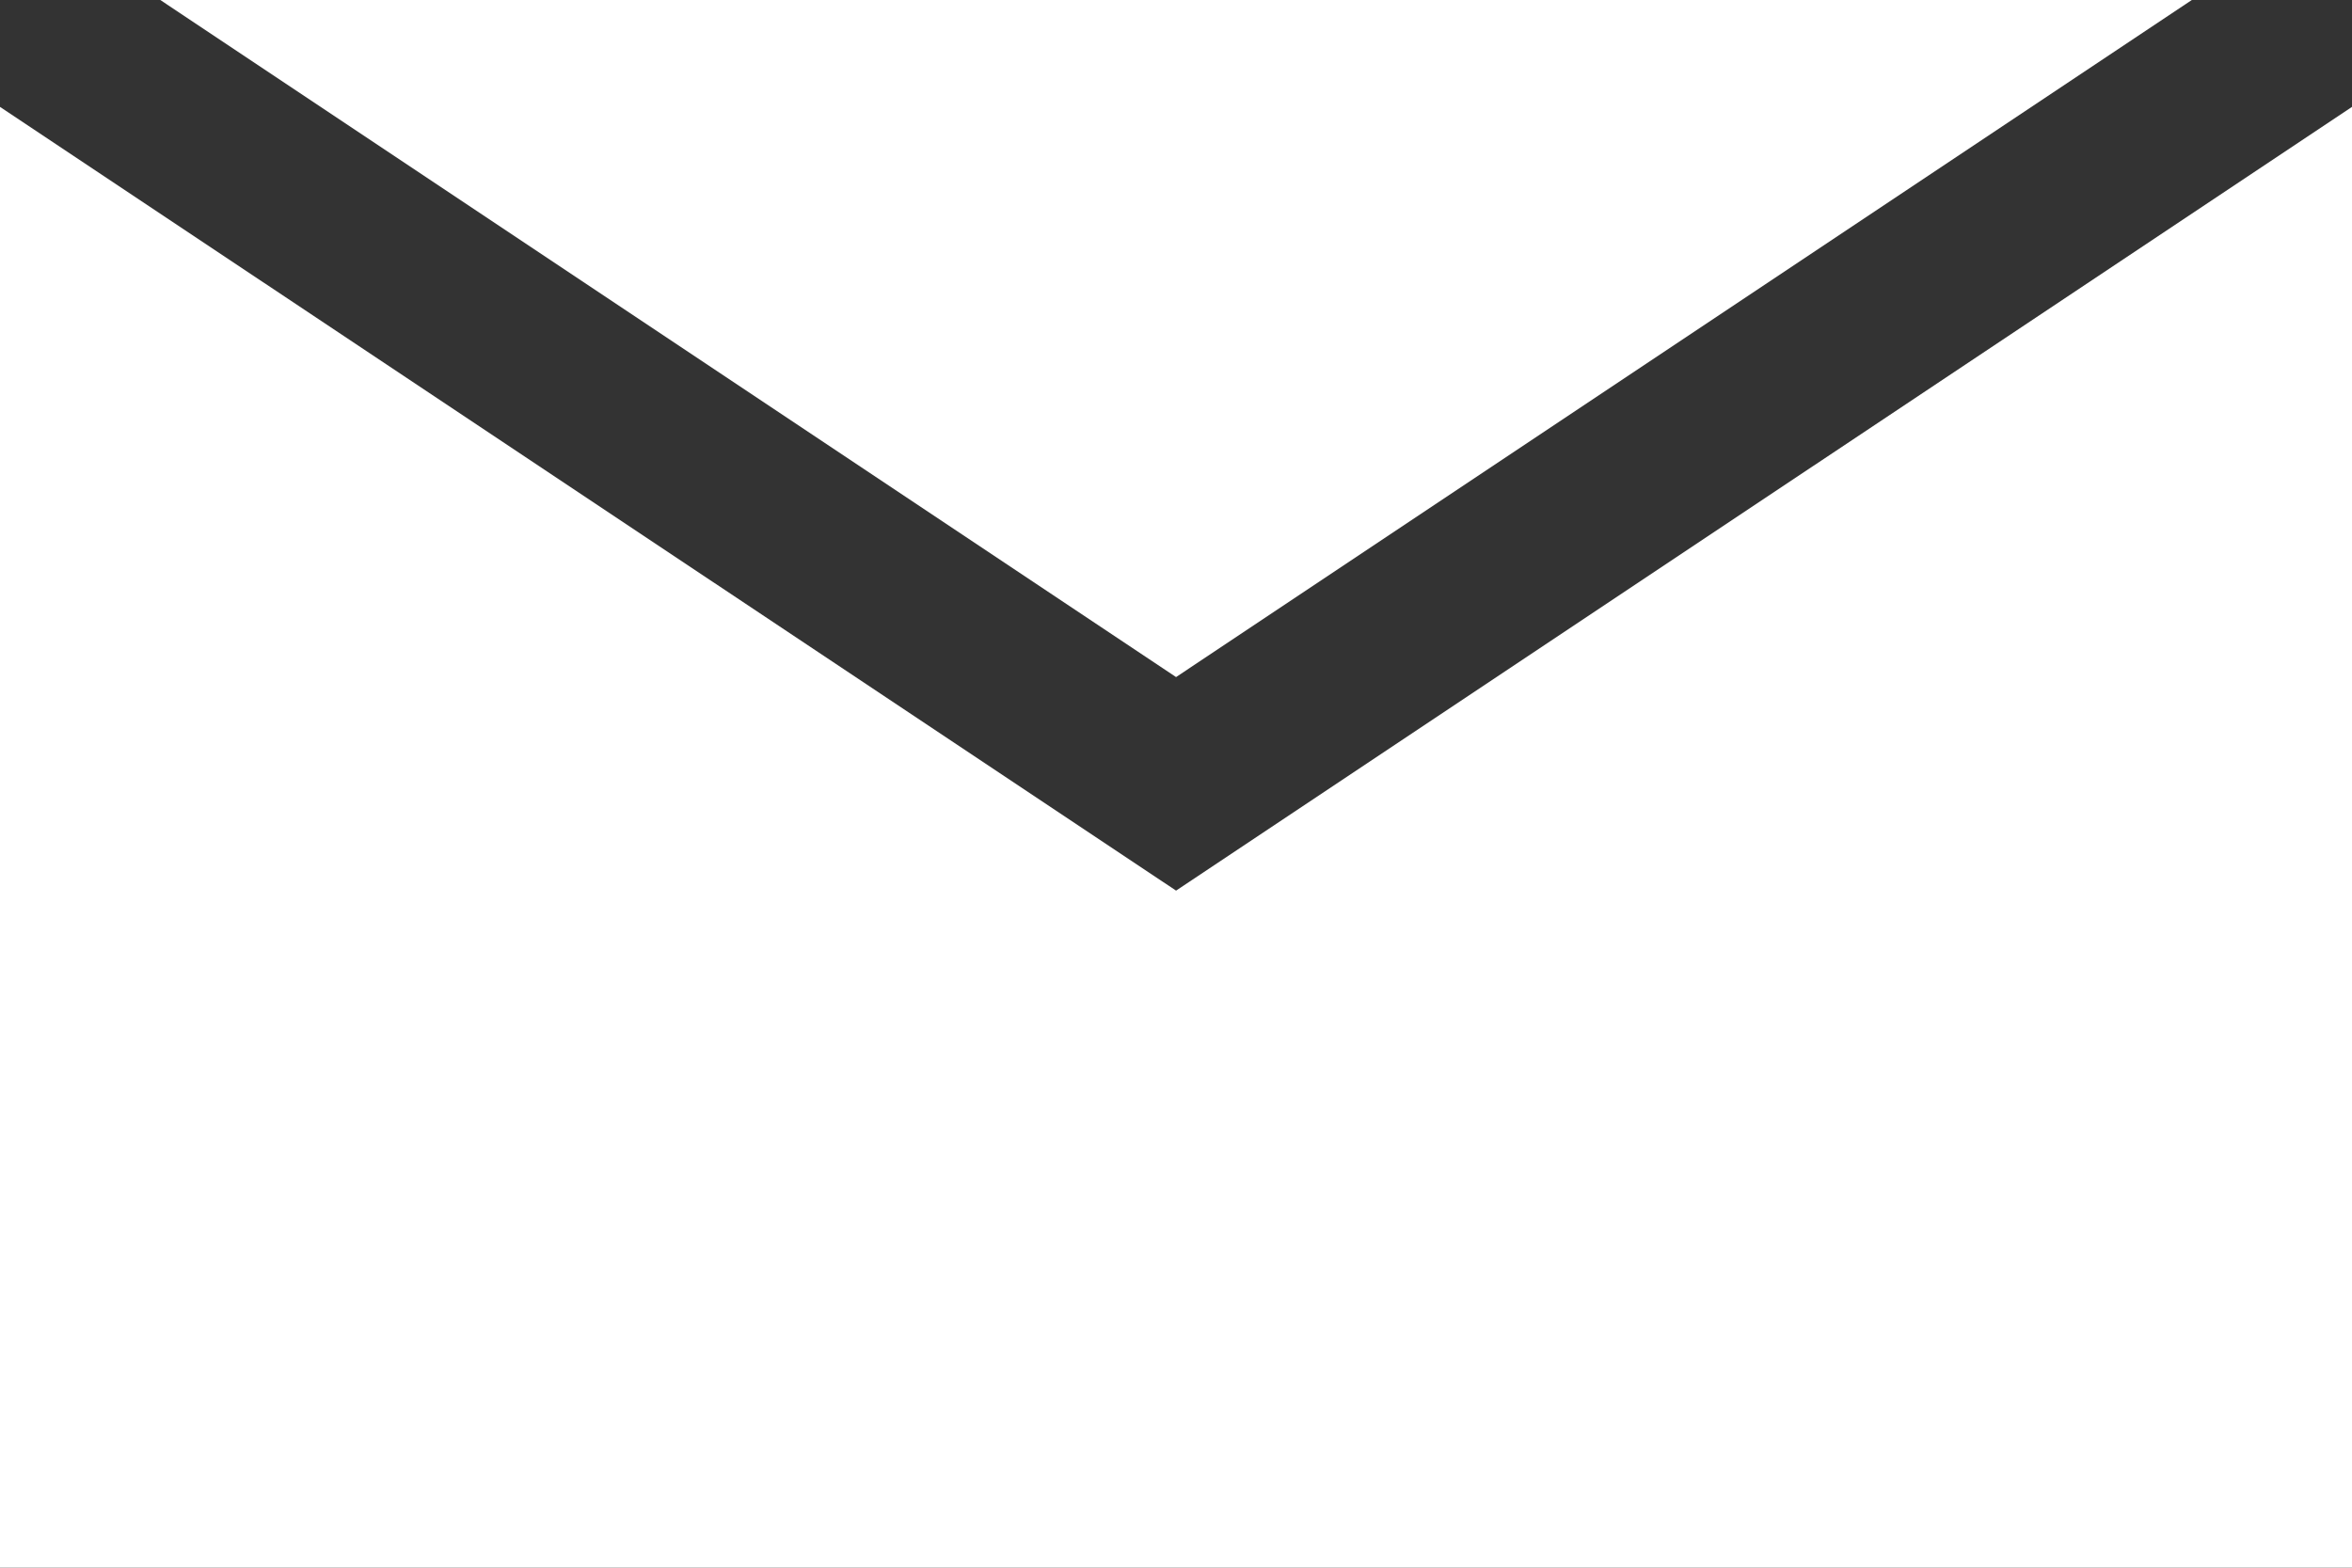 <svg xmlns="http://www.w3.org/2000/svg" width="19.029" height="12.686" viewBox="0 0 19.029 12.686">
  <rect x="0" y="0" width="19.029" height="12.686" fill="#333333" stroke="none"/>
  <defs>
    <style>
      .a {
        fill: #fff;
      }
    </style>
  </defs>
  <title>icon-envelope-white</title>
  <g>
    <polygon class="a" points="17.733 0 1.297 0 9.515 5.479 17.733 0"/>
    <polygon class="a" points="9.515 7.207 0 0.865 0 12.686 19.029 12.686 19.029 0.865 9.515 7.207"/>
  </g>
</svg>
